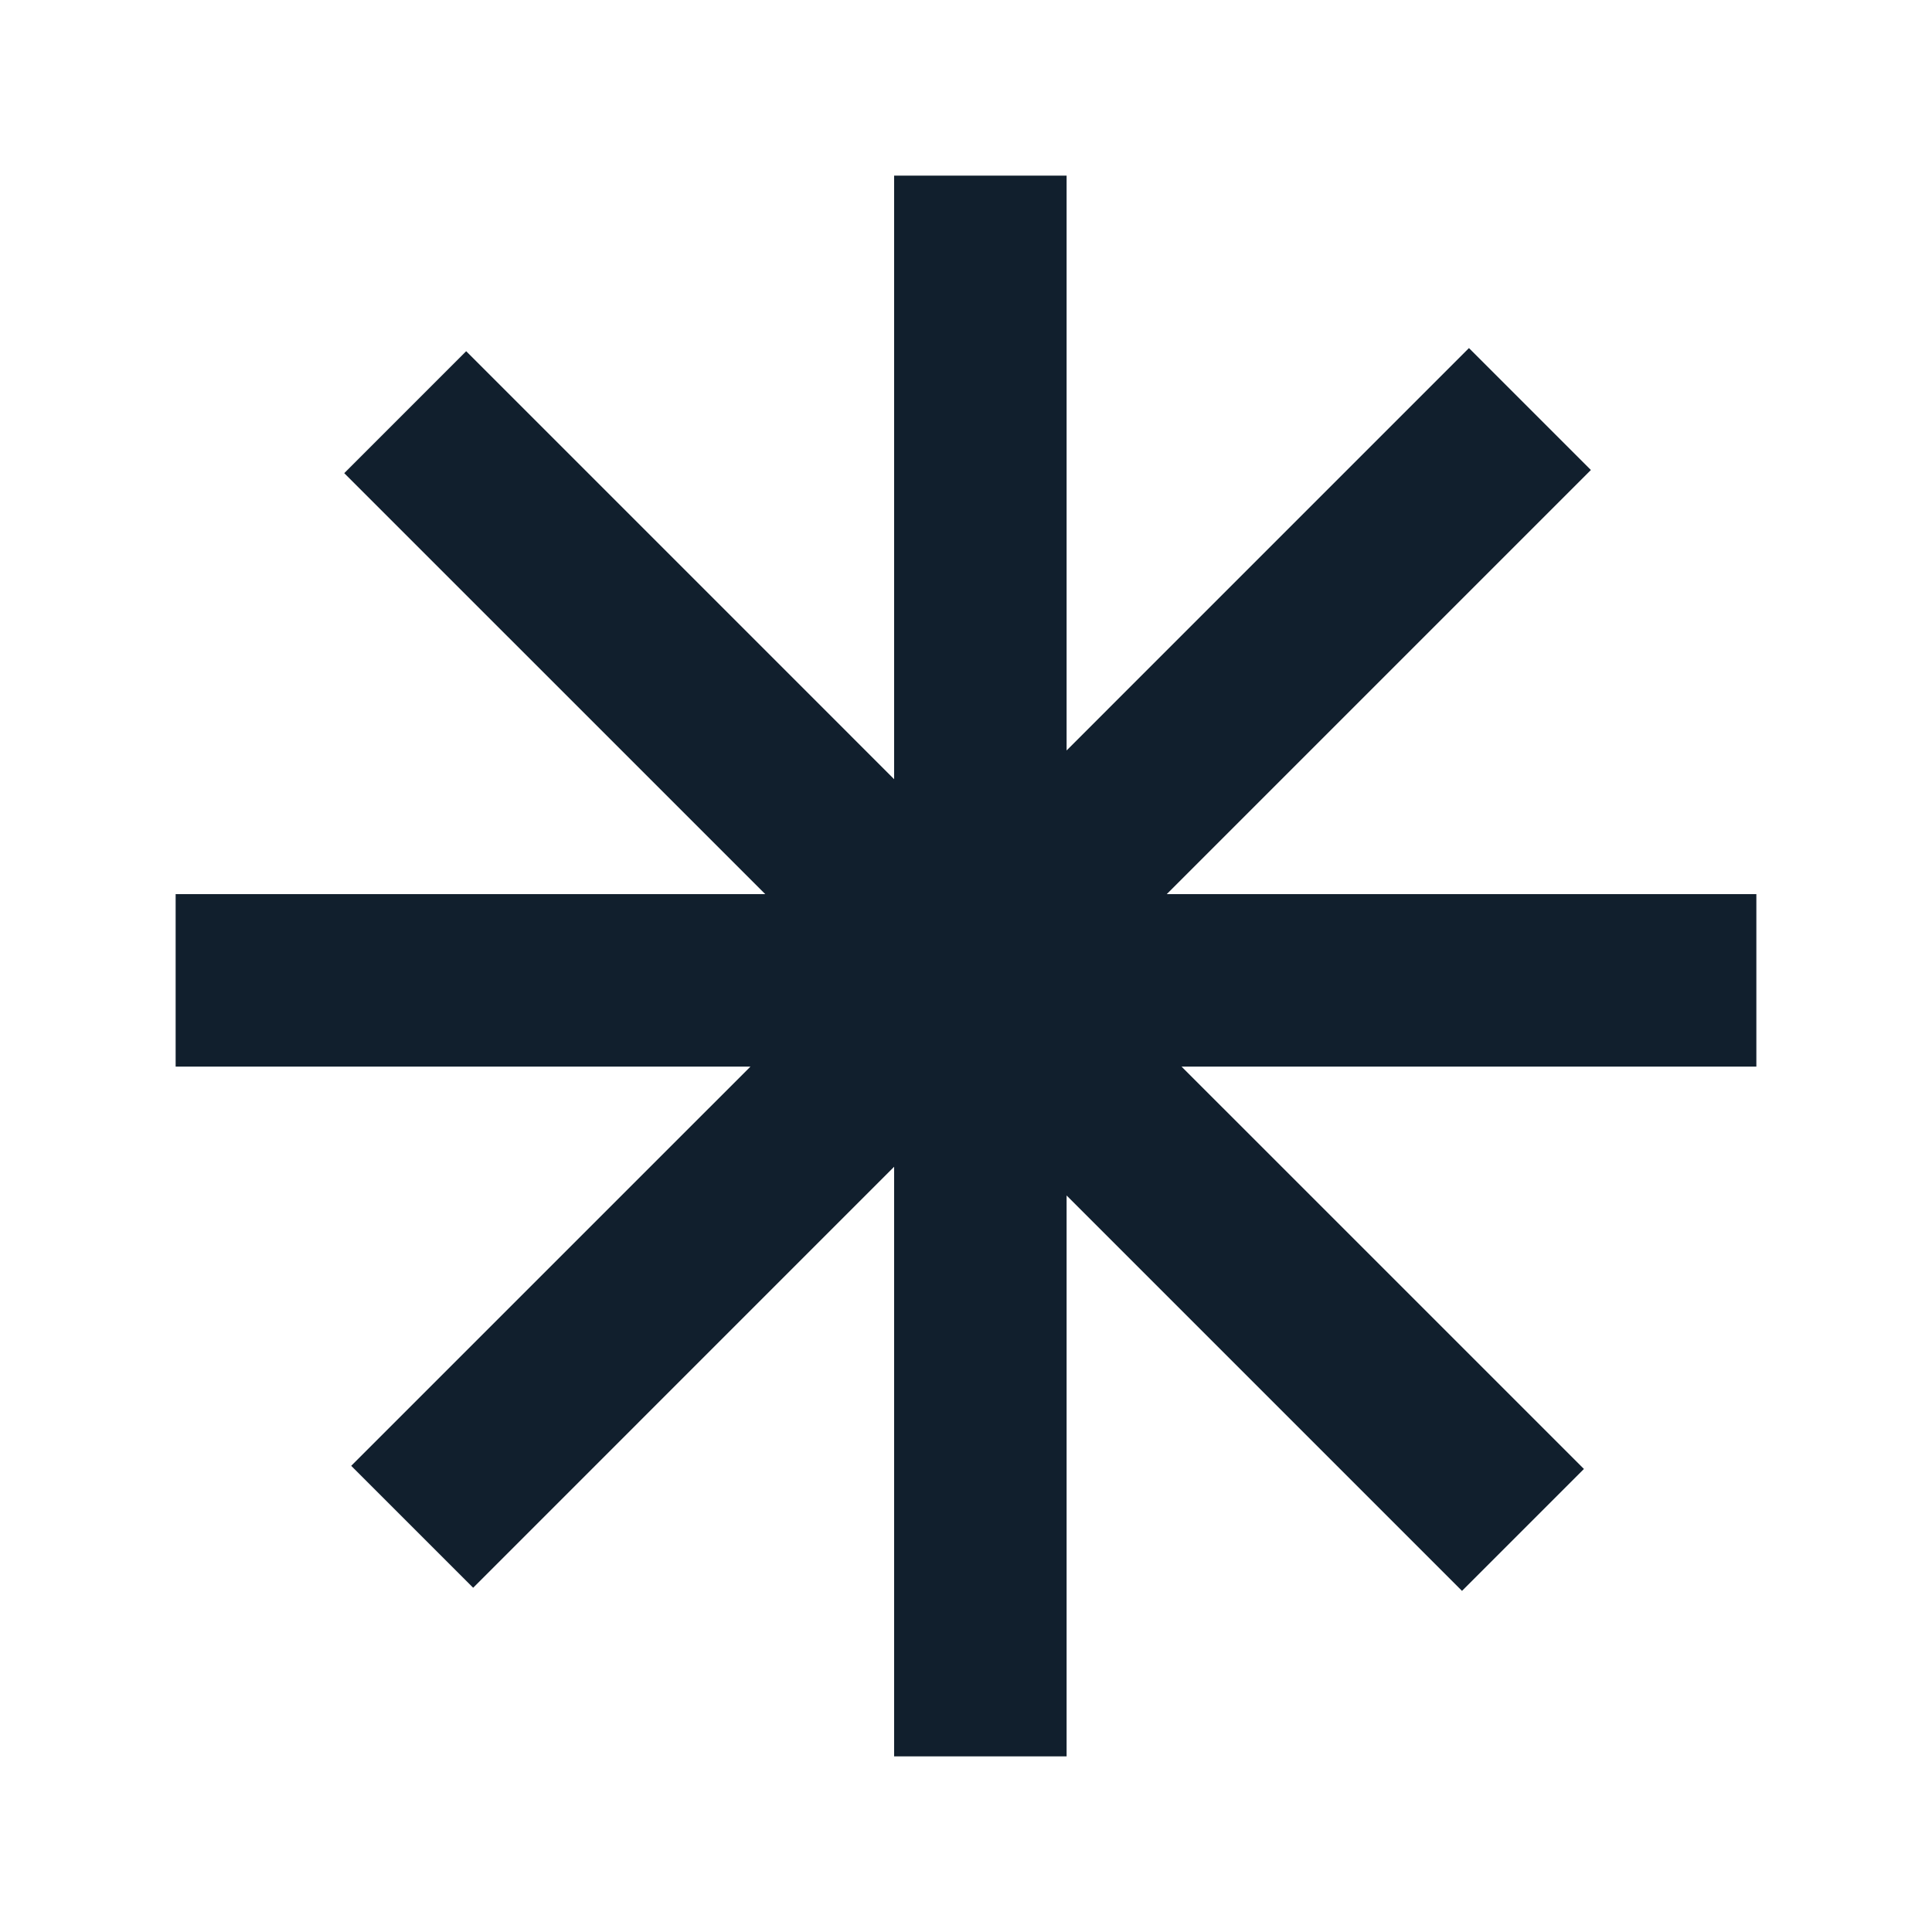 <svg width="55" height="55" viewBox="0 0 55 55" fill="none" xmlns="http://www.w3.org/2000/svg">
<path fill-rule="evenodd" clip-rule="evenodd" d="M30.364 5H25.454V22.182L13.271 9.998L9.8 13.47L21.785 25.454H5V30.364H21.364L9.998 41.729L13.47 45.2L25.454 33.215V50H30.364V34.033L41.62 45.289L45.091 41.818L33.636 30.364H50V25.454H33.215L45.289 13.38L41.818 9.909L30.364 21.364V5Z" fill="#111F2D"/>
</svg>

